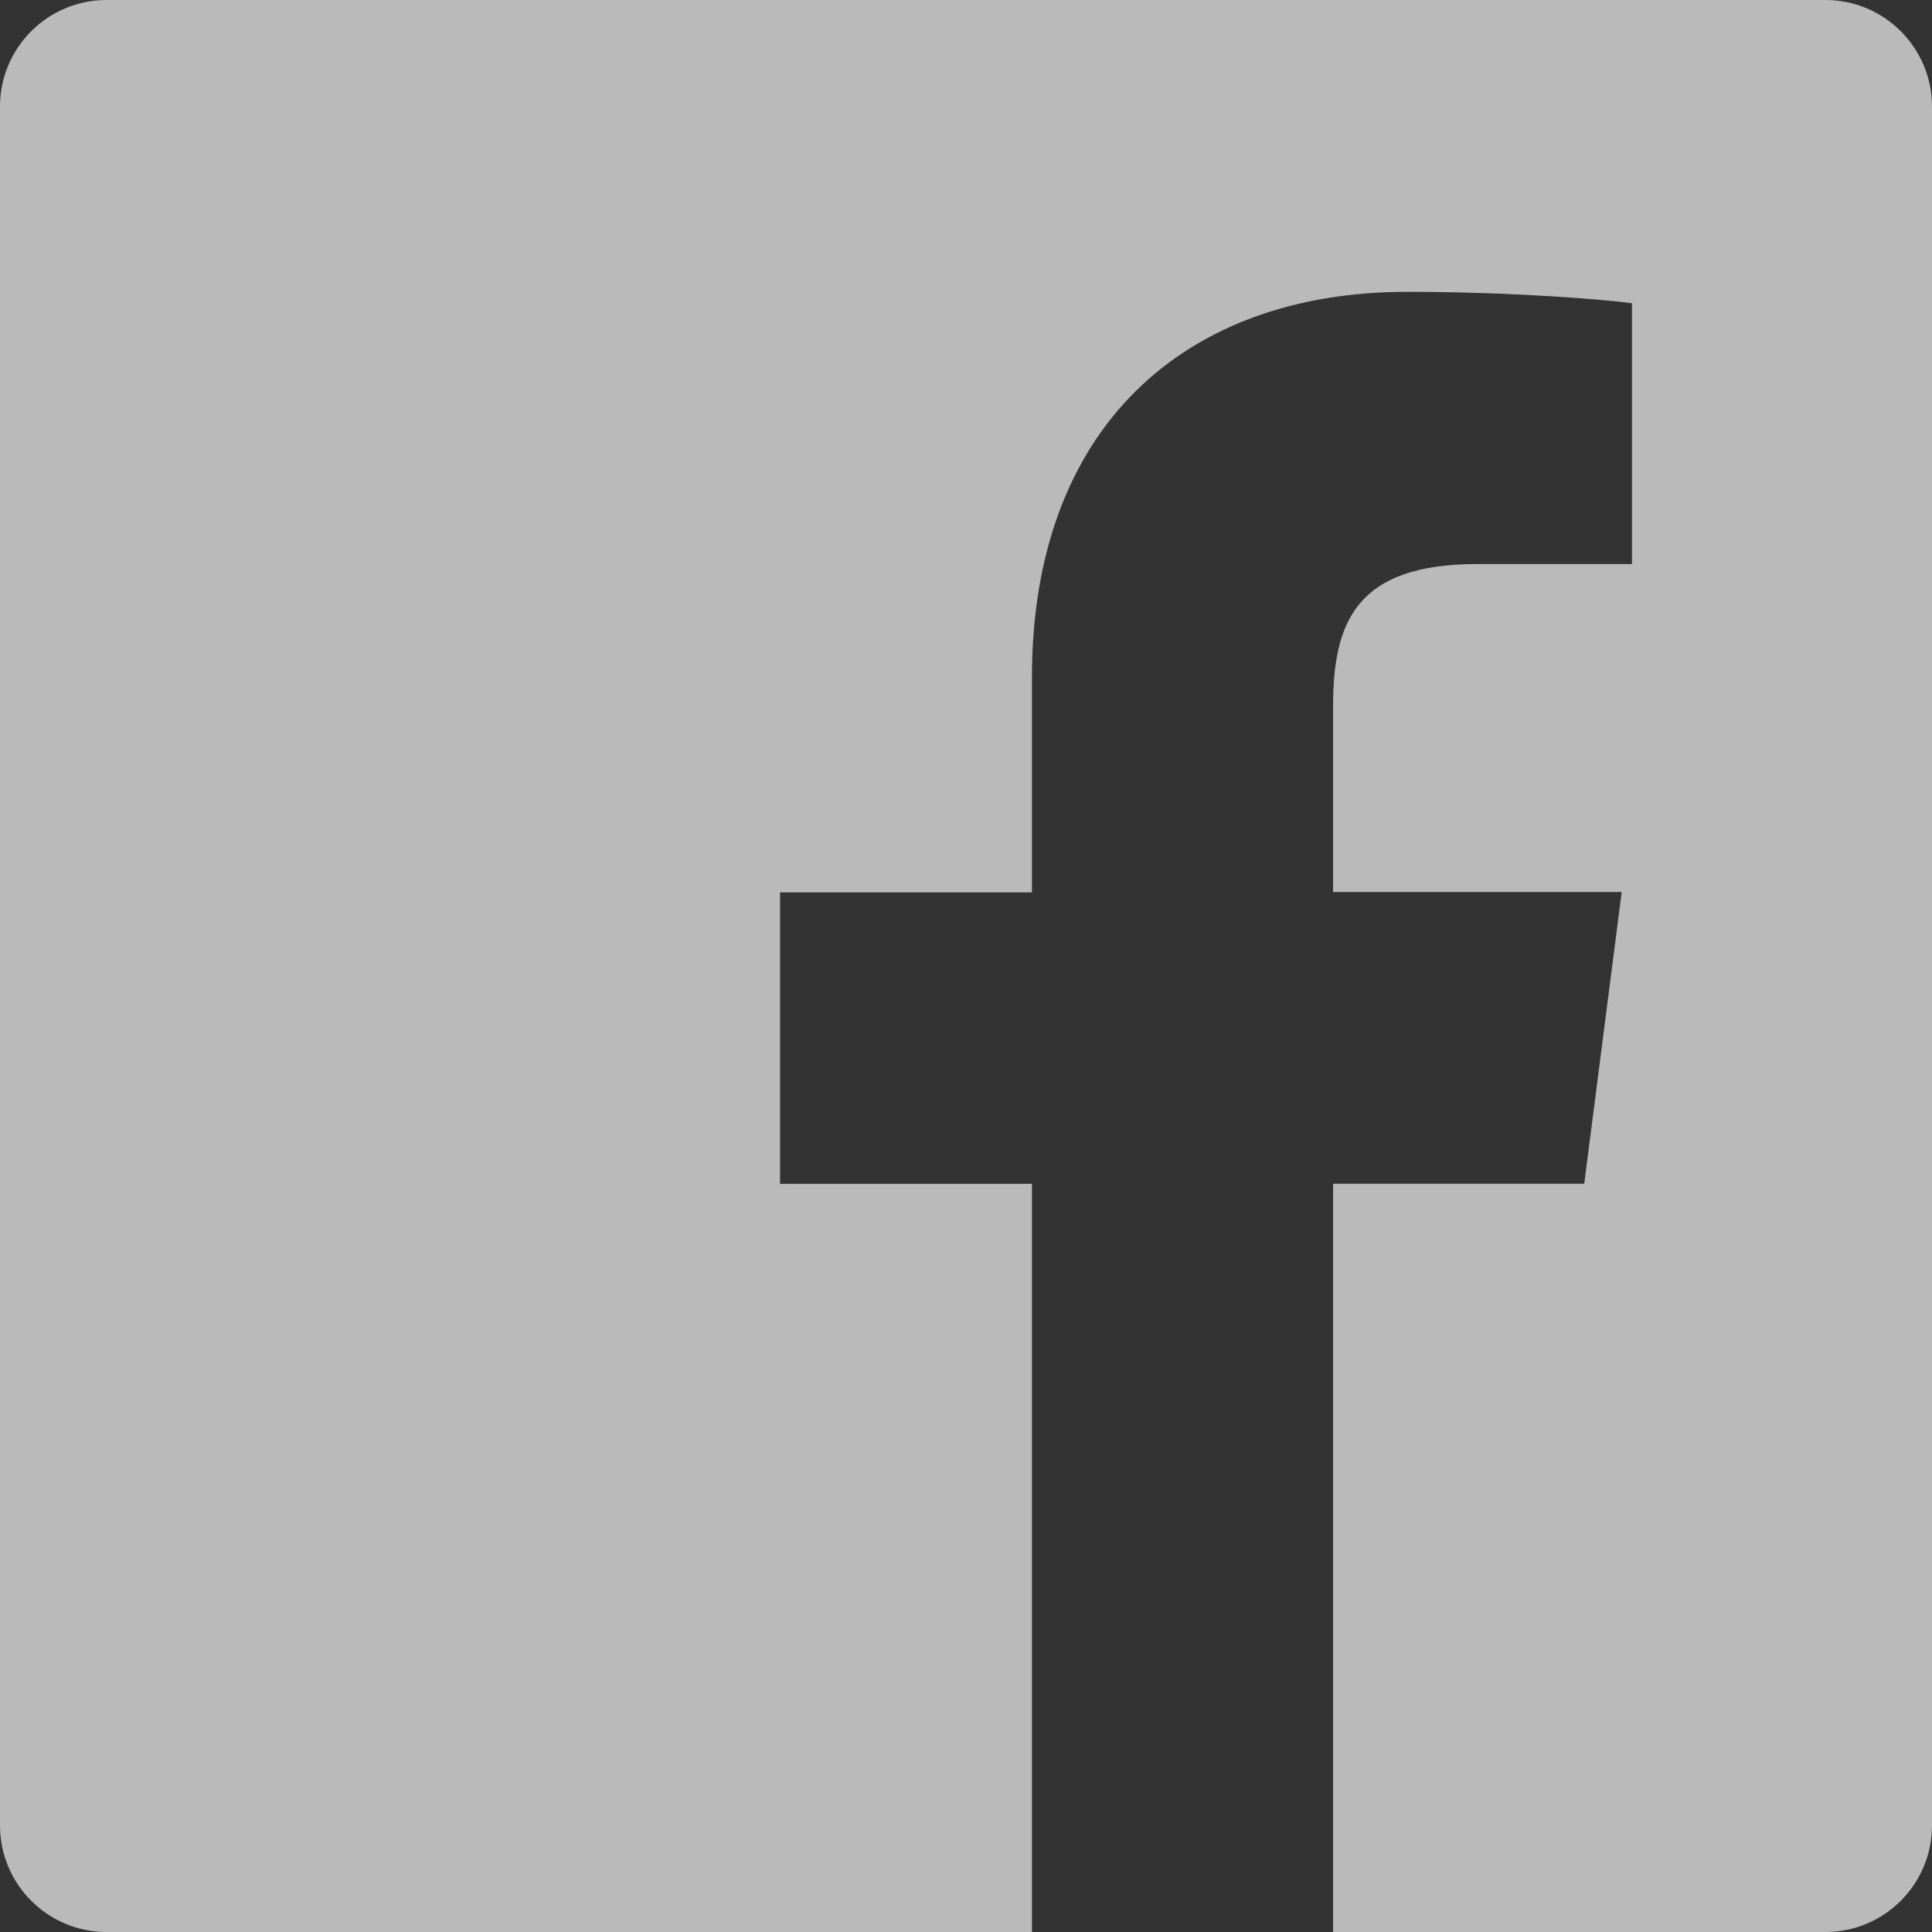 <?xml version="1.0" encoding="UTF-8"?>
<svg width="36px" height="36px" viewBox="0 0 36 36" version="1.1" xmlns="http://www.w3.org/2000/svg" xmlns:xlink="http://www.w3.org/1999/xlink">
    <rect x="0" y="0" width="36" height="36" fill="#333333" stroke="none"/>
    <!-- Generator: Sketch 49.1 (51147) - http://www.bohemiancoding.com/sketch -->
    <title>facebook</title>
    <desc>Created with Sketch.</desc>
    <defs></defs>
    <g id="Symbols" stroke="none" stroke-width="1" fill="none" fill-rule="evenodd" opacity="0.662">
        <g id="footer-all" transform="translate(-566, -622)" fill="#FFFFFF">
            <g id="social-foot">
                <g transform="translate(0, 563)">
                    <g id="icons" transform="translate(566, 59)">
                        <path d="M34.013,0 L1.987,0 C0.889,0 0,0.889 0,1.987 L0,34.013 C0,35.111 0.889,36 1.987,36 L19.229,36 L19.229,22.059 L14.535,22.059 L14.535,16.628 L19.229,16.628 L19.229,12.616 C19.229,7.967 22.068,5.438 26.217,5.438 C28.204,5.438 29.912,5.582 30.409,5.65 L30.409,10.51 L27.529,10.51 C25.279,10.51 24.84,11.581 24.84,13.156 L24.84,16.621 L30.218,16.621 L29.52,22.057 L24.84,22.057 L24.84,36 L34.013,36 C35.111,36 36,35.111 36,34.013 L36,1.987 C36,0.889 35.111,0 34.013,0" id="facebook"></path>
                    </g>
                </g>
            </g>
        </g>
    </g>
</svg>